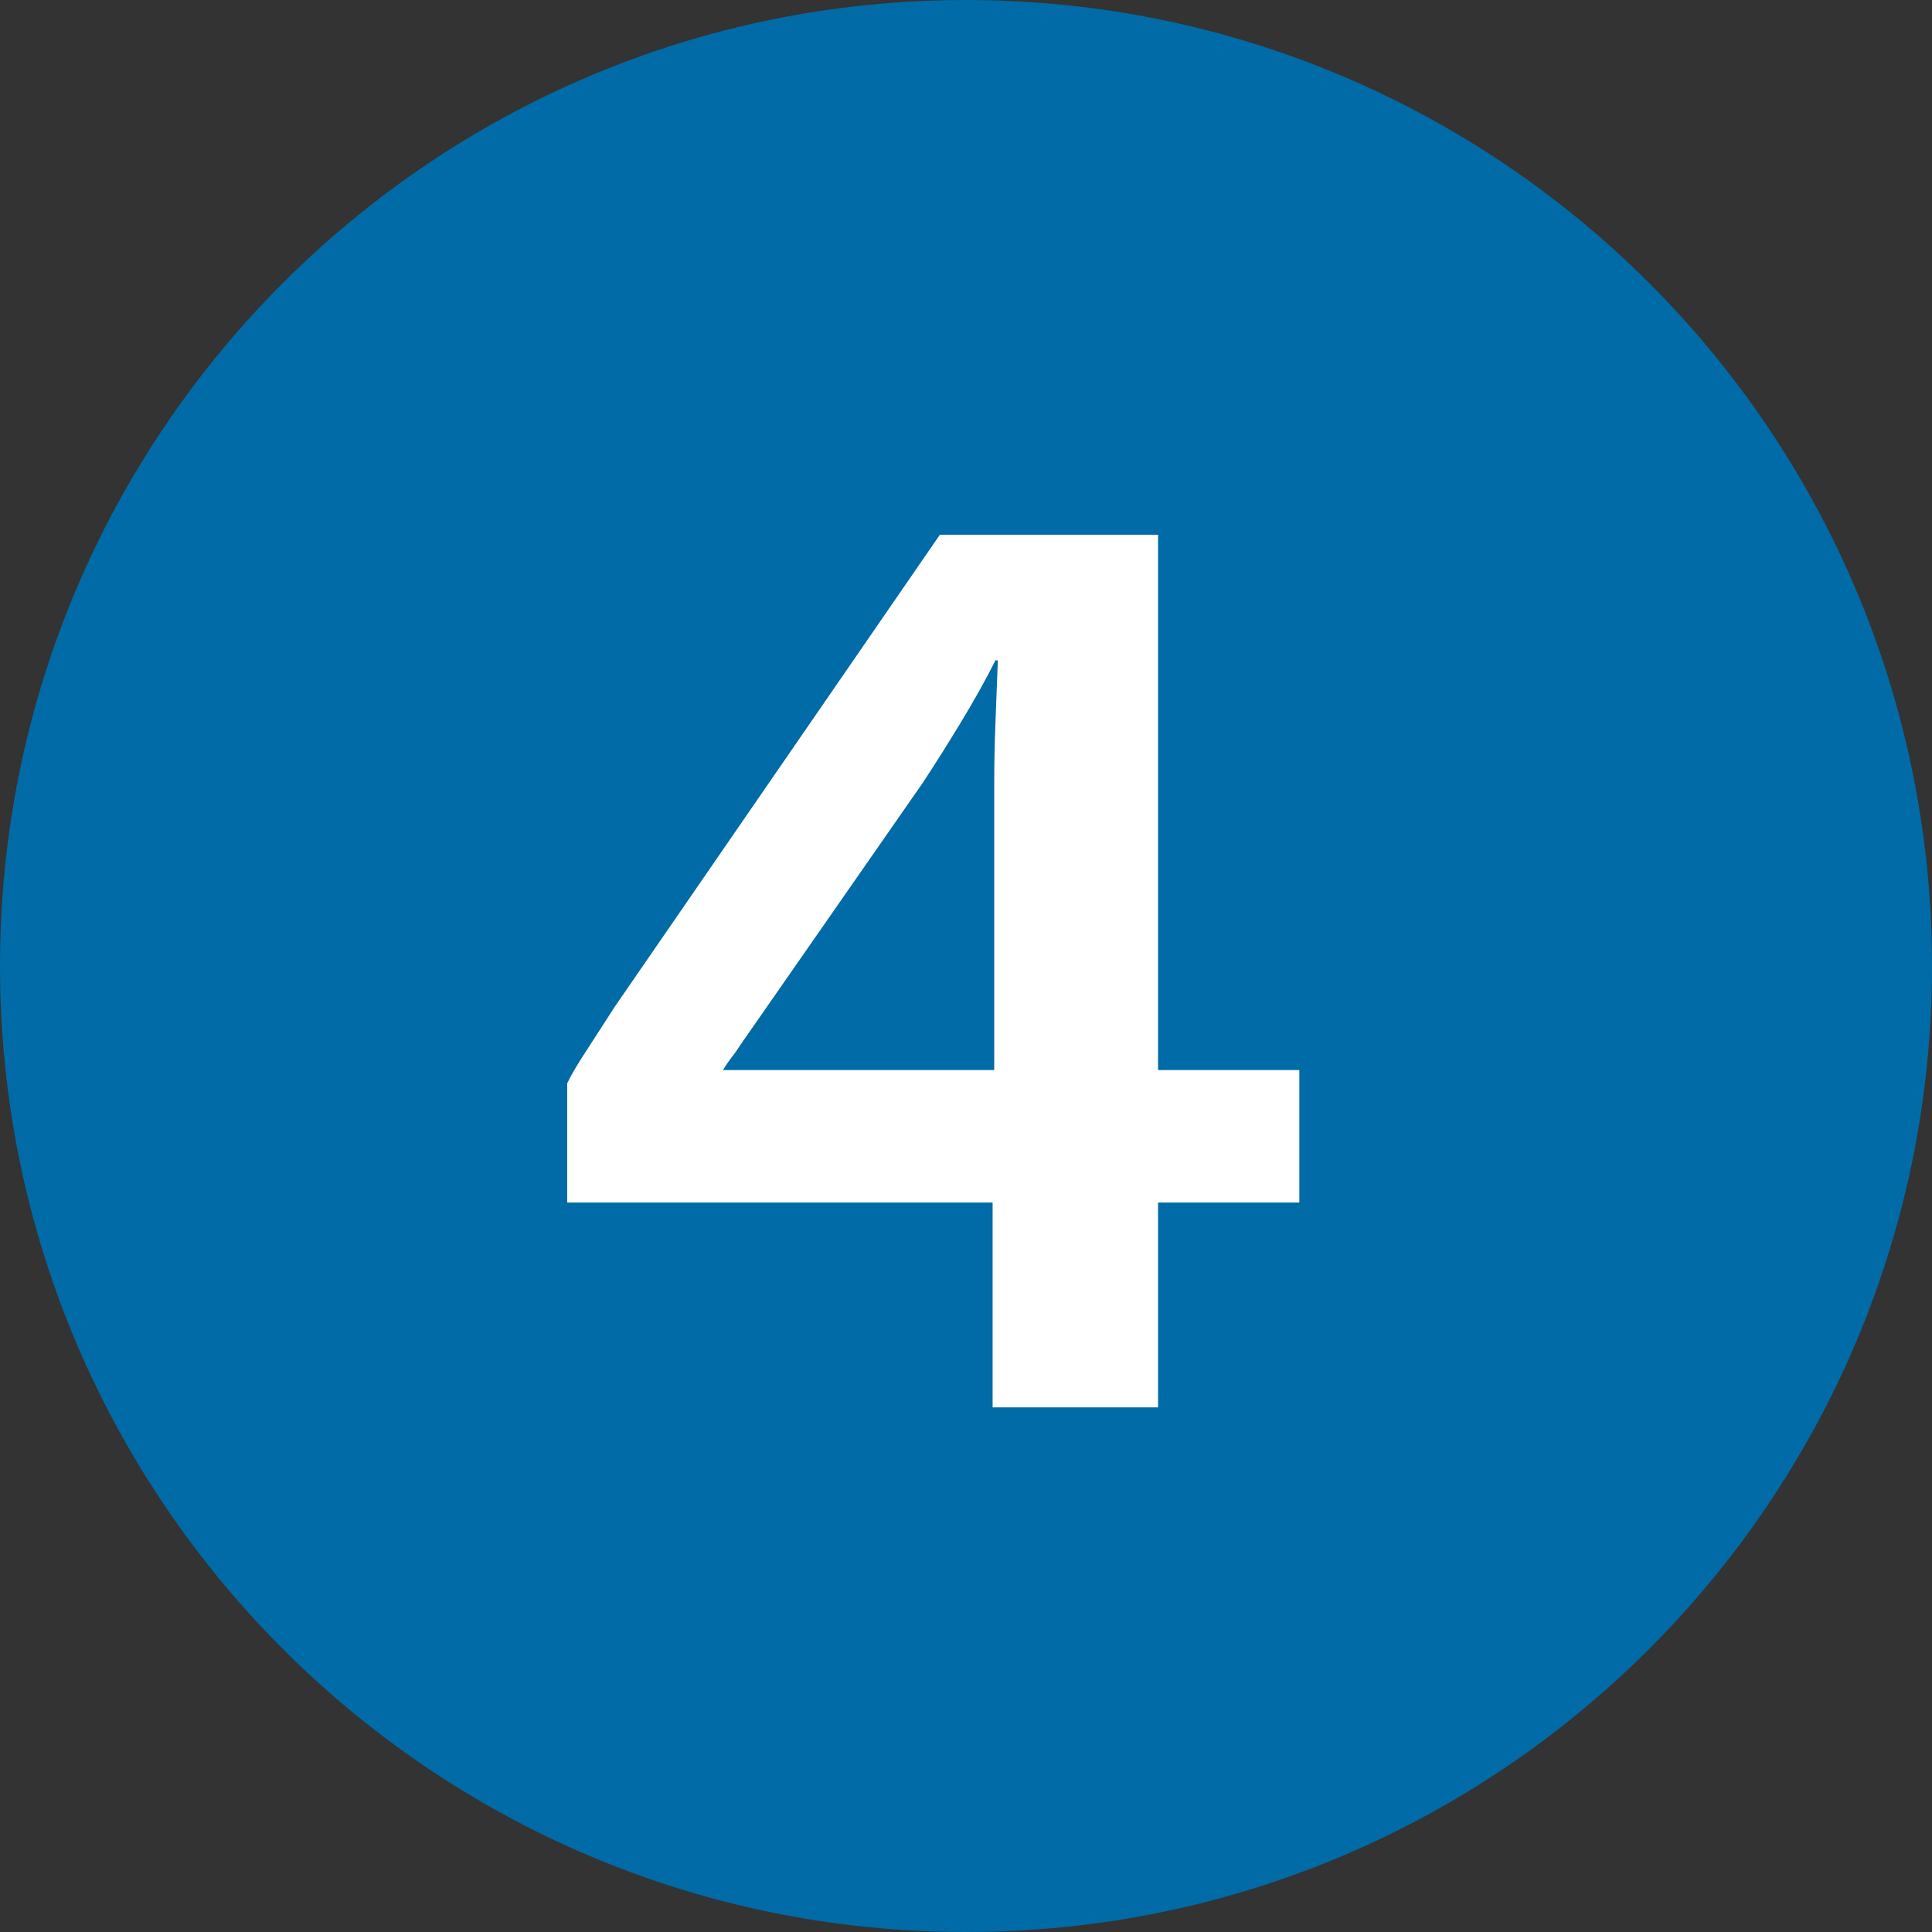 <svg xmlns="http://www.w3.org/2000/svg" xmlns:xlink="http://www.w3.org/1999/xlink" width="100" zoomAndPan="magnify" viewBox="0 0 75 75" height="100" preserveAspectRatio="xMidYMid meet" version="1.0"><rect x="0" y="0" width="75" height="75" fill="#333333" stroke="none"/><defs><g/><clipPath id="b960bb678f"><path d="M 37.5 0 C 16.789 0 0 16.789 0 37.5 C 0 58.211 16.789 75 37.5 75 C 58.211 75 75 58.211 75 37.5 C 75 16.789 58.211 0 37.5 0 Z M 37.5 0 " clip-rule="nonzero"/></clipPath></defs><g clip-path="url(#b960bb678f)"><rect x="-7.5" width="90" fill="#006ba6" y="-7.5" height="90" fill-opacity="1"/></g><g fill="#ffffff" fill-opacity="1"><g transform="translate(19.752, 54.634)"><g><path d="M 18.781 0 L 18.781 -7.953 L 2.266 -7.953 L 2.266 -12.578 C 2.43 -12.922 2.676 -13.336 3 -13.828 C 3.32 -14.328 3.691 -14.898 4.109 -15.547 L 16.734 -33.875 L 25.203 -33.875 L 25.203 -13.094 L 30.688 -13.094 L 30.688 -7.953 L 25.203 -7.953 L 25.203 0 Z M 8.312 -13.094 L 18.844 -13.094 L 18.844 -24.281 C 18.844 -25 18.859 -25.766 18.891 -26.578 C 18.922 -27.398 18.953 -28.207 18.984 -29 L 18.891 -29 C 18.516 -28.25 18.062 -27.438 17.531 -26.562 C 17 -25.688 16.508 -24.91 16.062 -24.234 L 8.984 -14.062 C 8.879 -13.895 8.766 -13.734 8.641 -13.578 C 8.523 -13.422 8.414 -13.258 8.312 -13.094 Z M 8.312 -13.094 "/></g></g></g></svg>